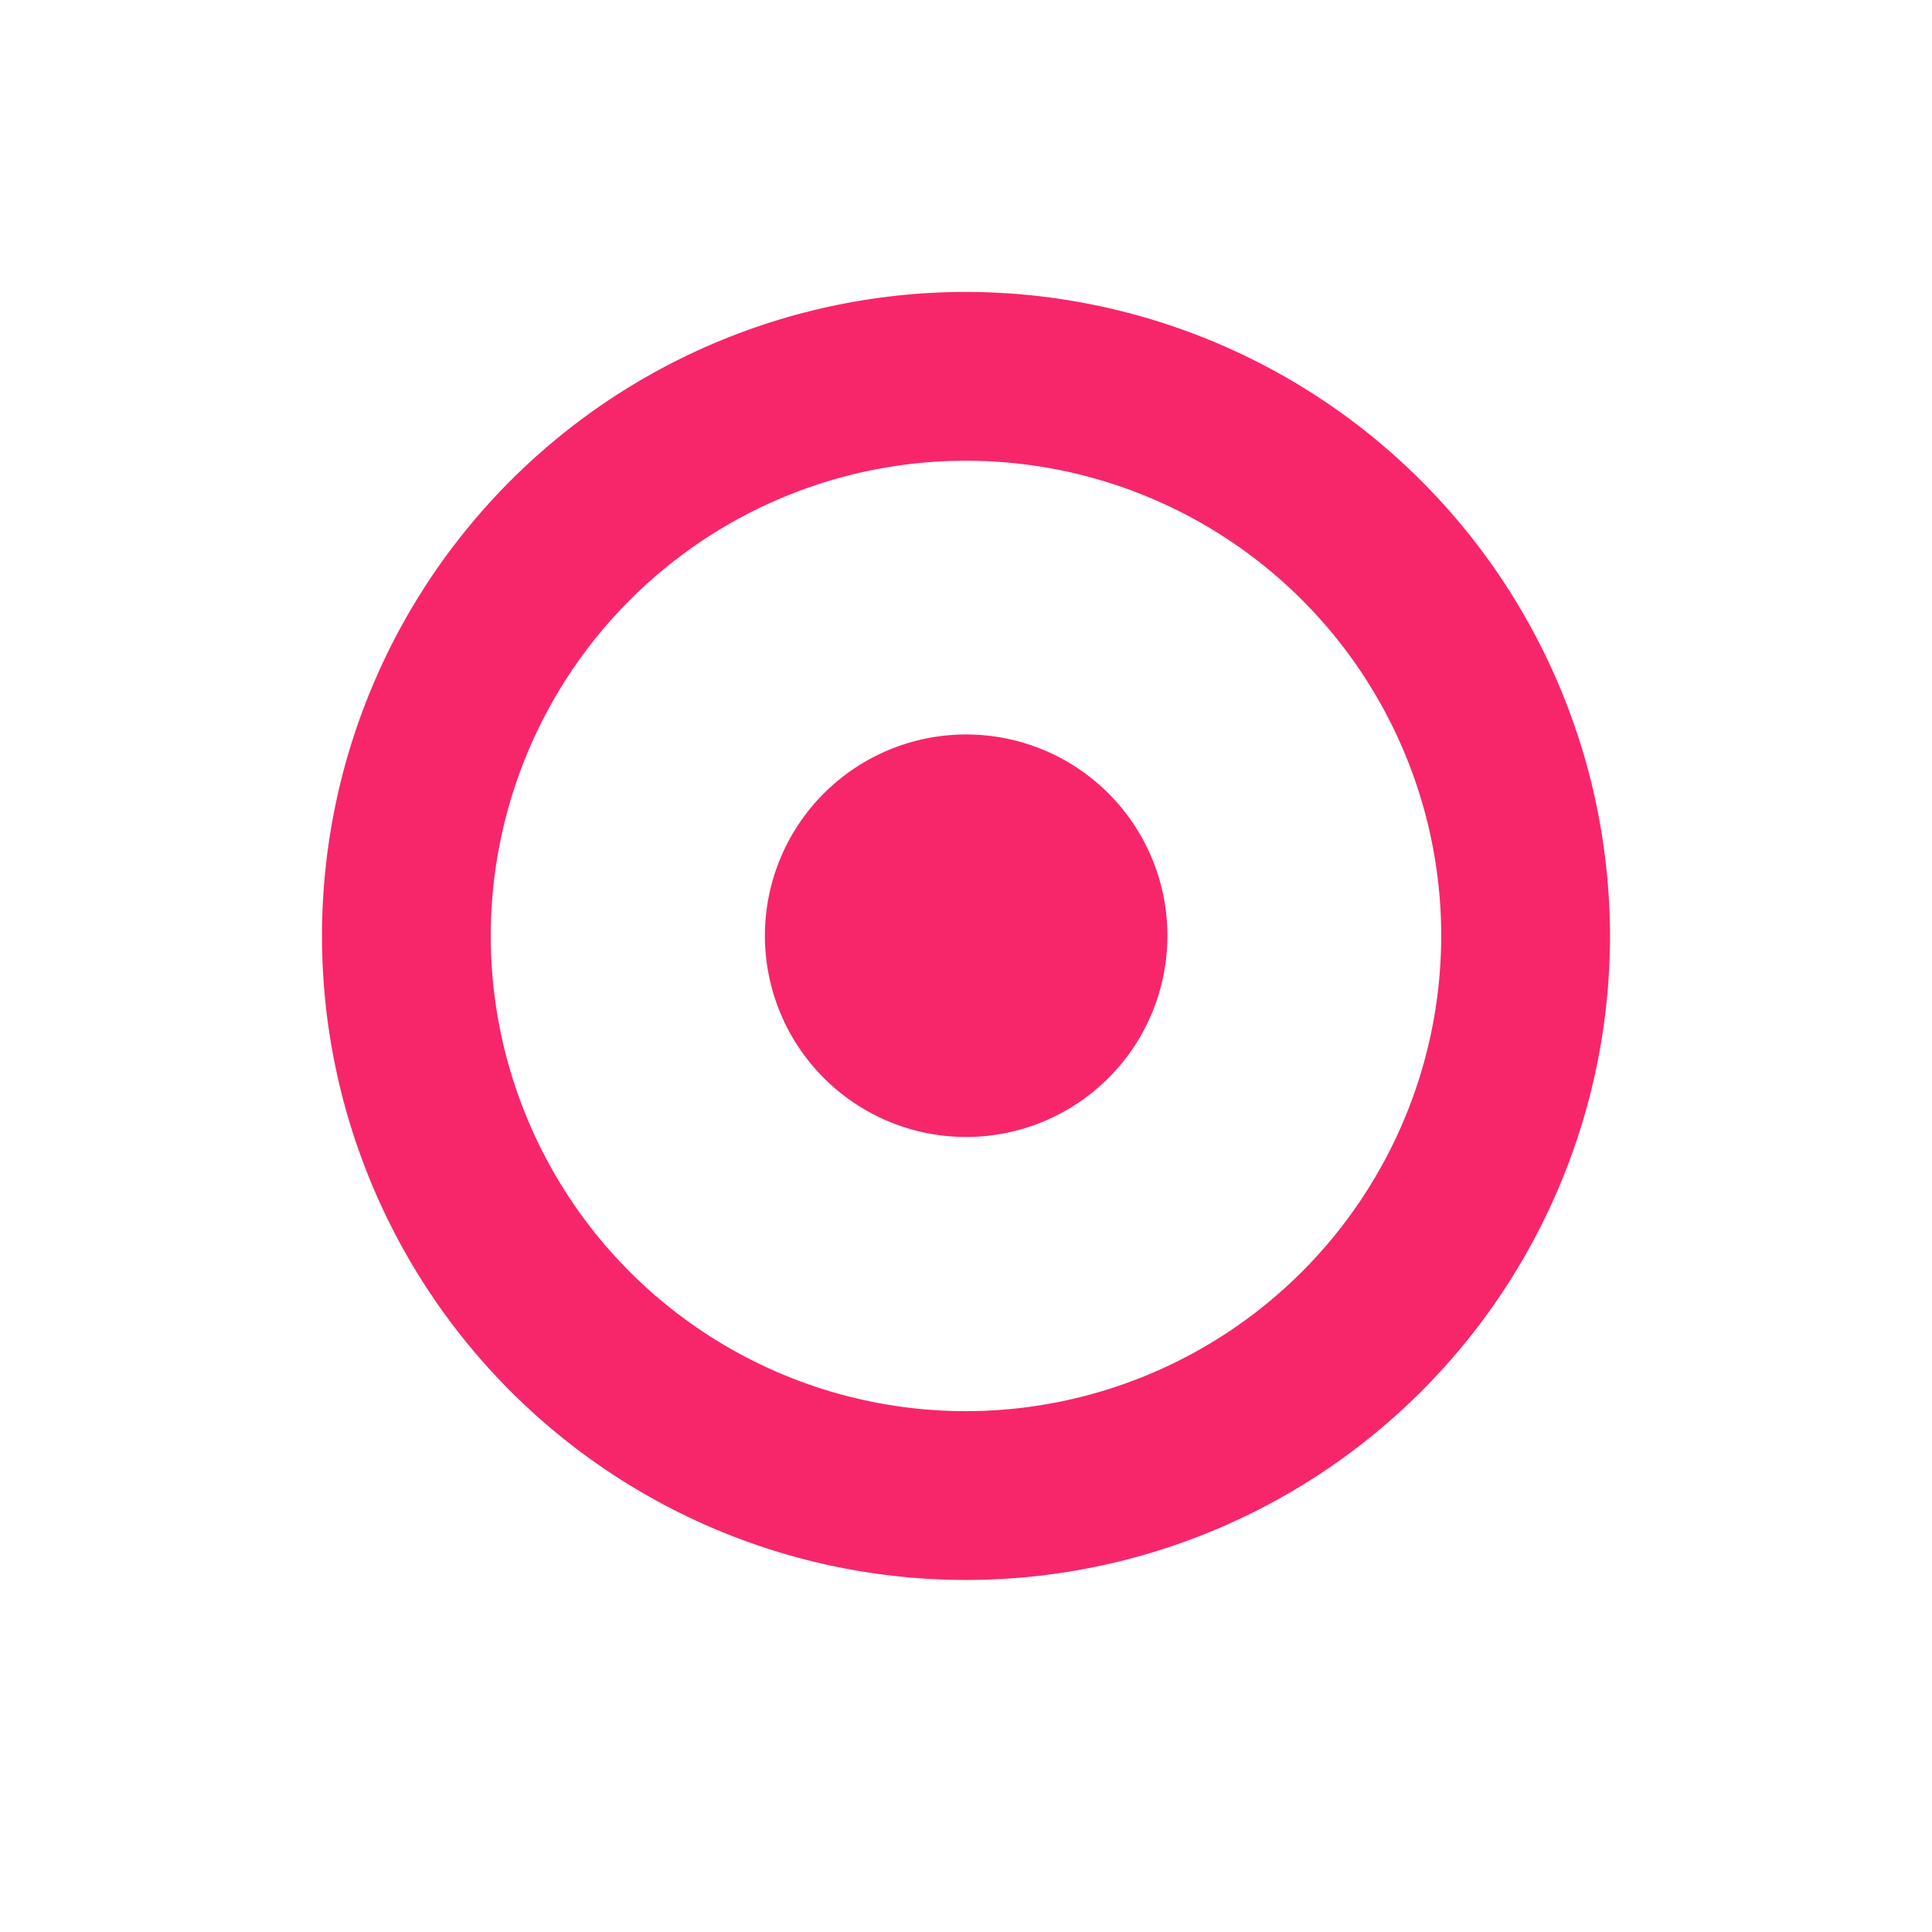 <svg xmlns="http://www.w3.org/2000/svg" viewBox="0 0 144 144">
  <path fill="none" d="M0 0h144v144H0z"/>
  <path fill="#f7266b" d="M69.65 54.93a15 15 0 1 0 17.18 12.48 15 15 0 0 0-17.18-12.48ZM72 21.76a48 48 0 1 0 48 48 48.05 48.05 0 0 0-48-48Zm0 83.42a35.42 35.42 0 1 1 35.42-35.42A35.46 35.46 0 0 1 72 105.18Z" data-name="fill h"/>
</svg>
